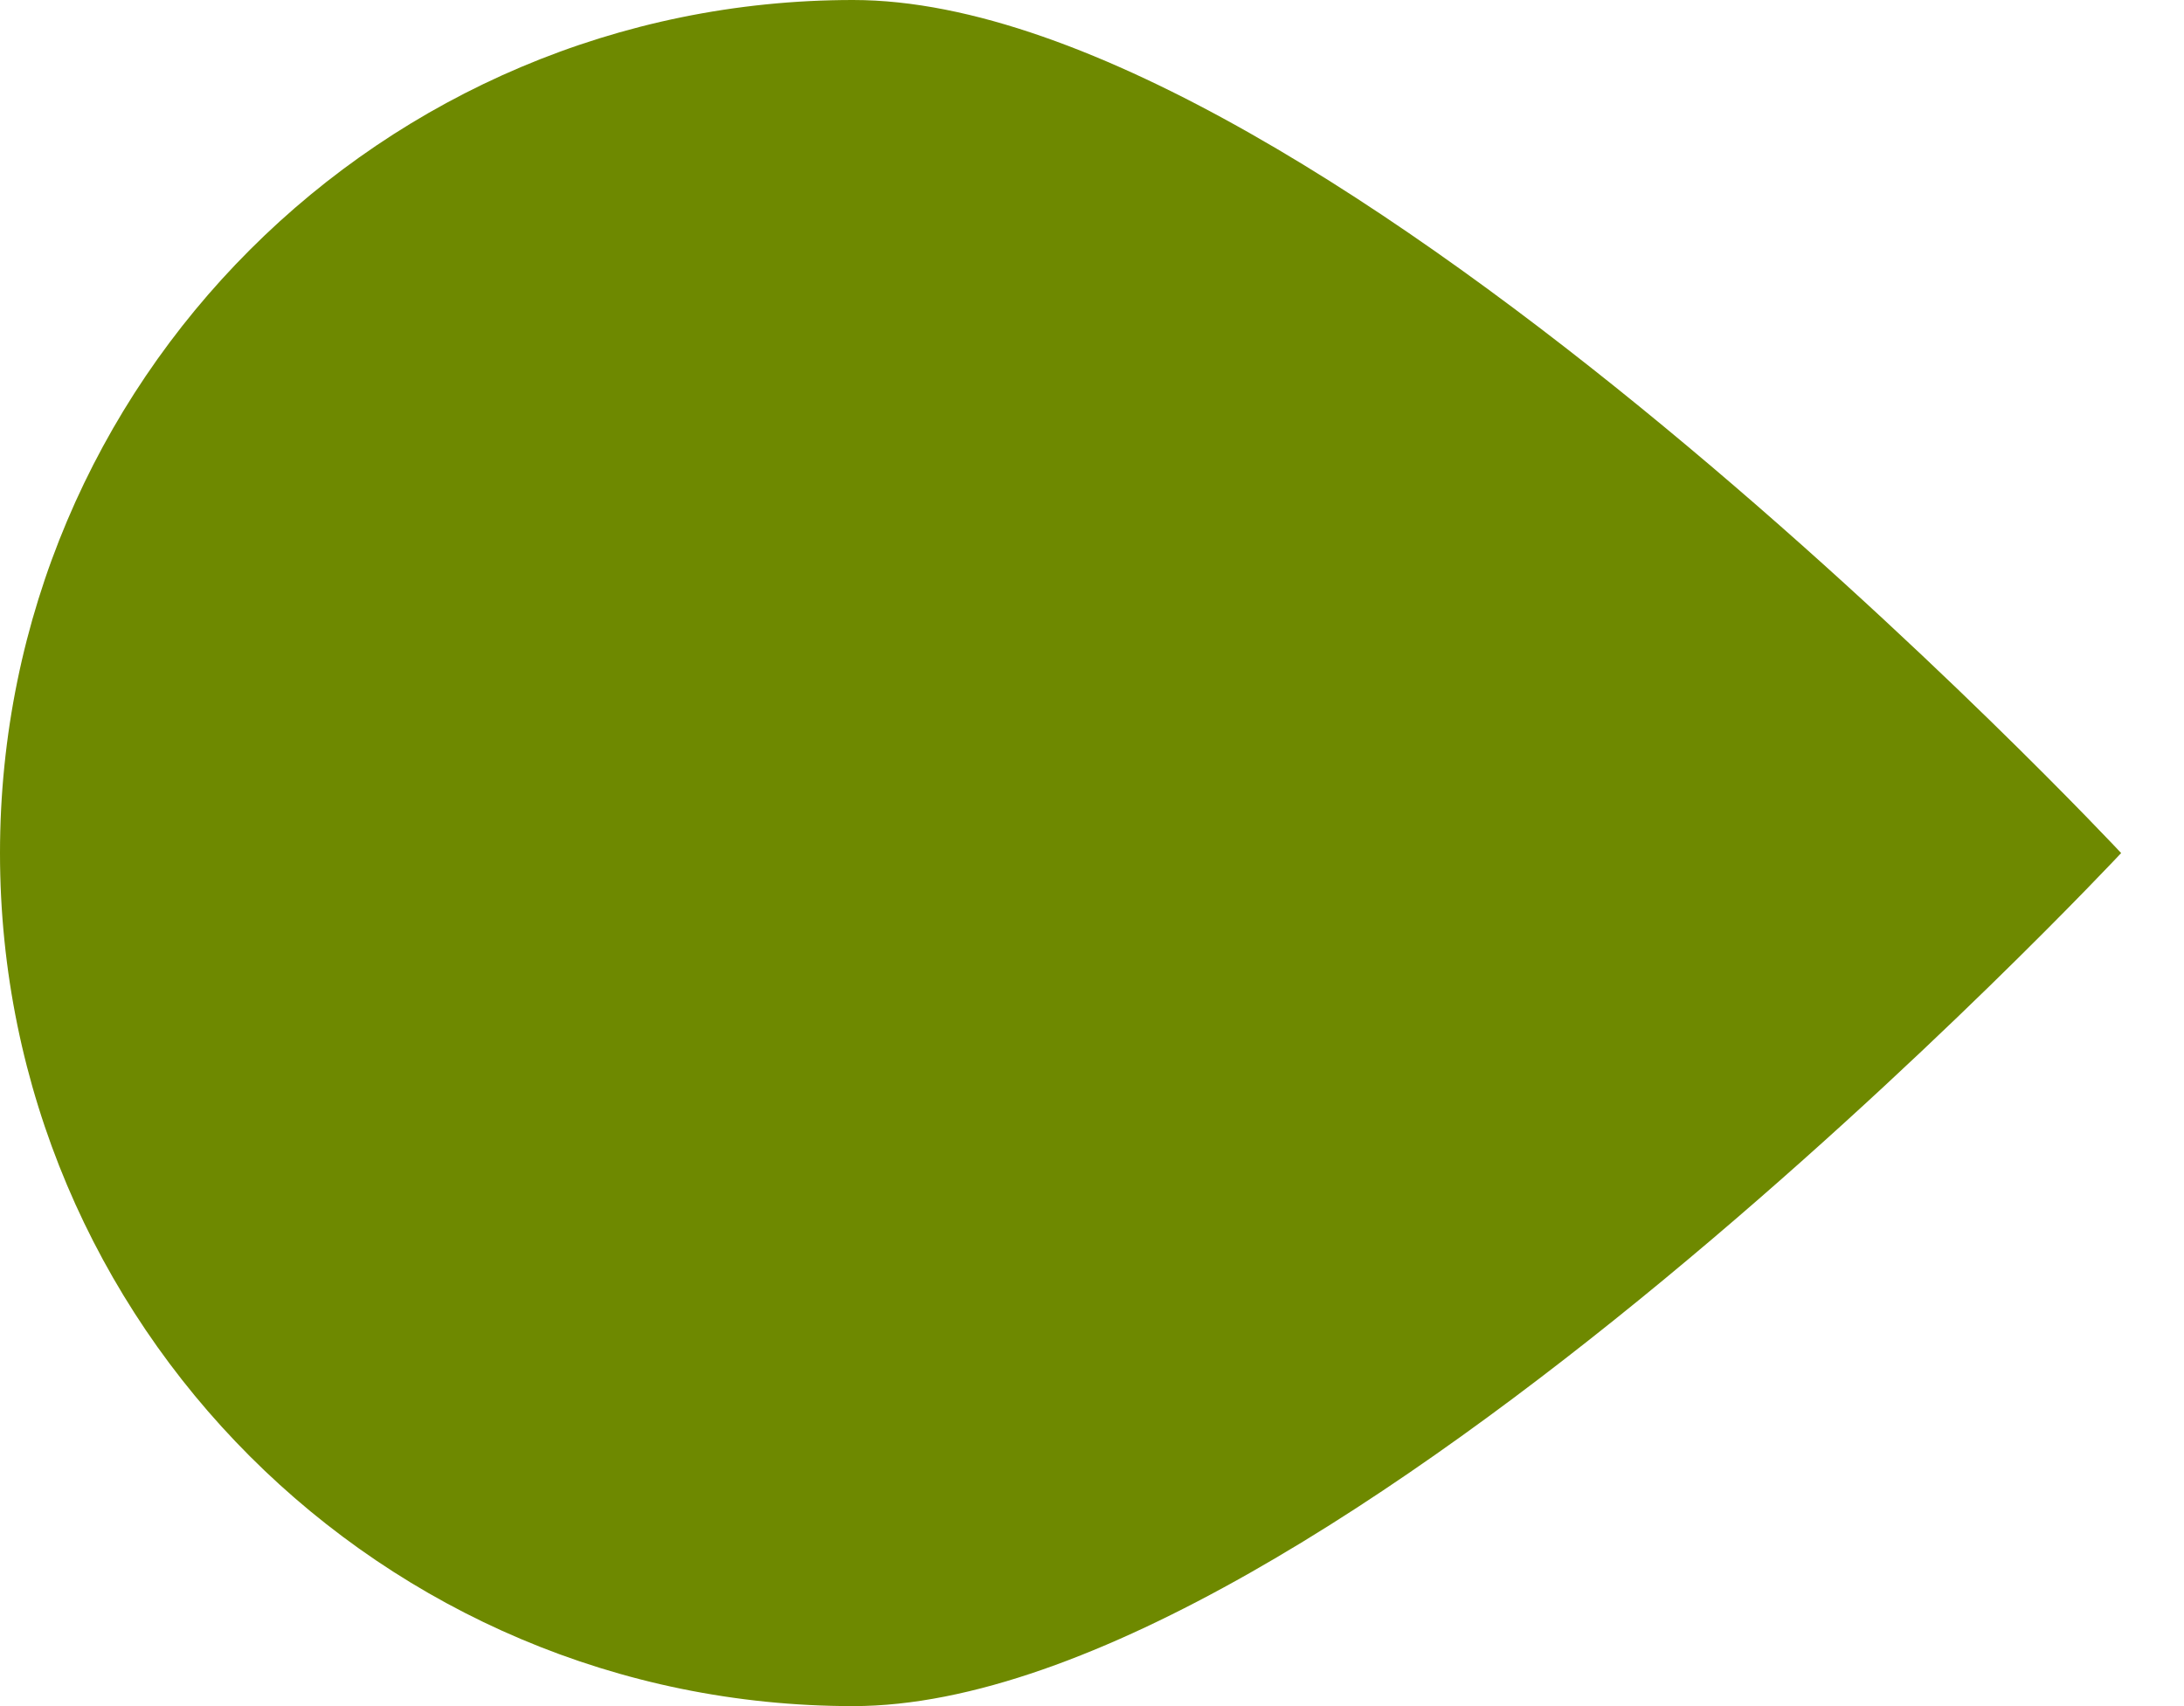 <?xml version="1.0" encoding="UTF-8"?>
<svg width="32px" height="25px" viewBox="0 0 32 25" version="1.1" xmlns="http://www.w3.org/2000/svg" xmlns:xlink="http://www.w3.org/1999/xlink">
    <title>Oval</title>
    <g id="Ontwerp-V2" stroke="none" stroke-width="1" fill="none" fill-rule="evenodd">
        <g id="Maandoverzicht-2023" transform="translate(-720, -3218)" fill="#6E8900">
            <path d="M732.5,3243 C739.404,3243 751.079,3230.5 751.079,3230.5 C751.079,3230.5 739.404,3218 732.5,3218 C725.596,3218 720,3223.596 720,3230.5 C720,3237.404 725.596,3243 732.5,3243 Z" id="Oval"></path>
        </g>
    </g>
</svg>